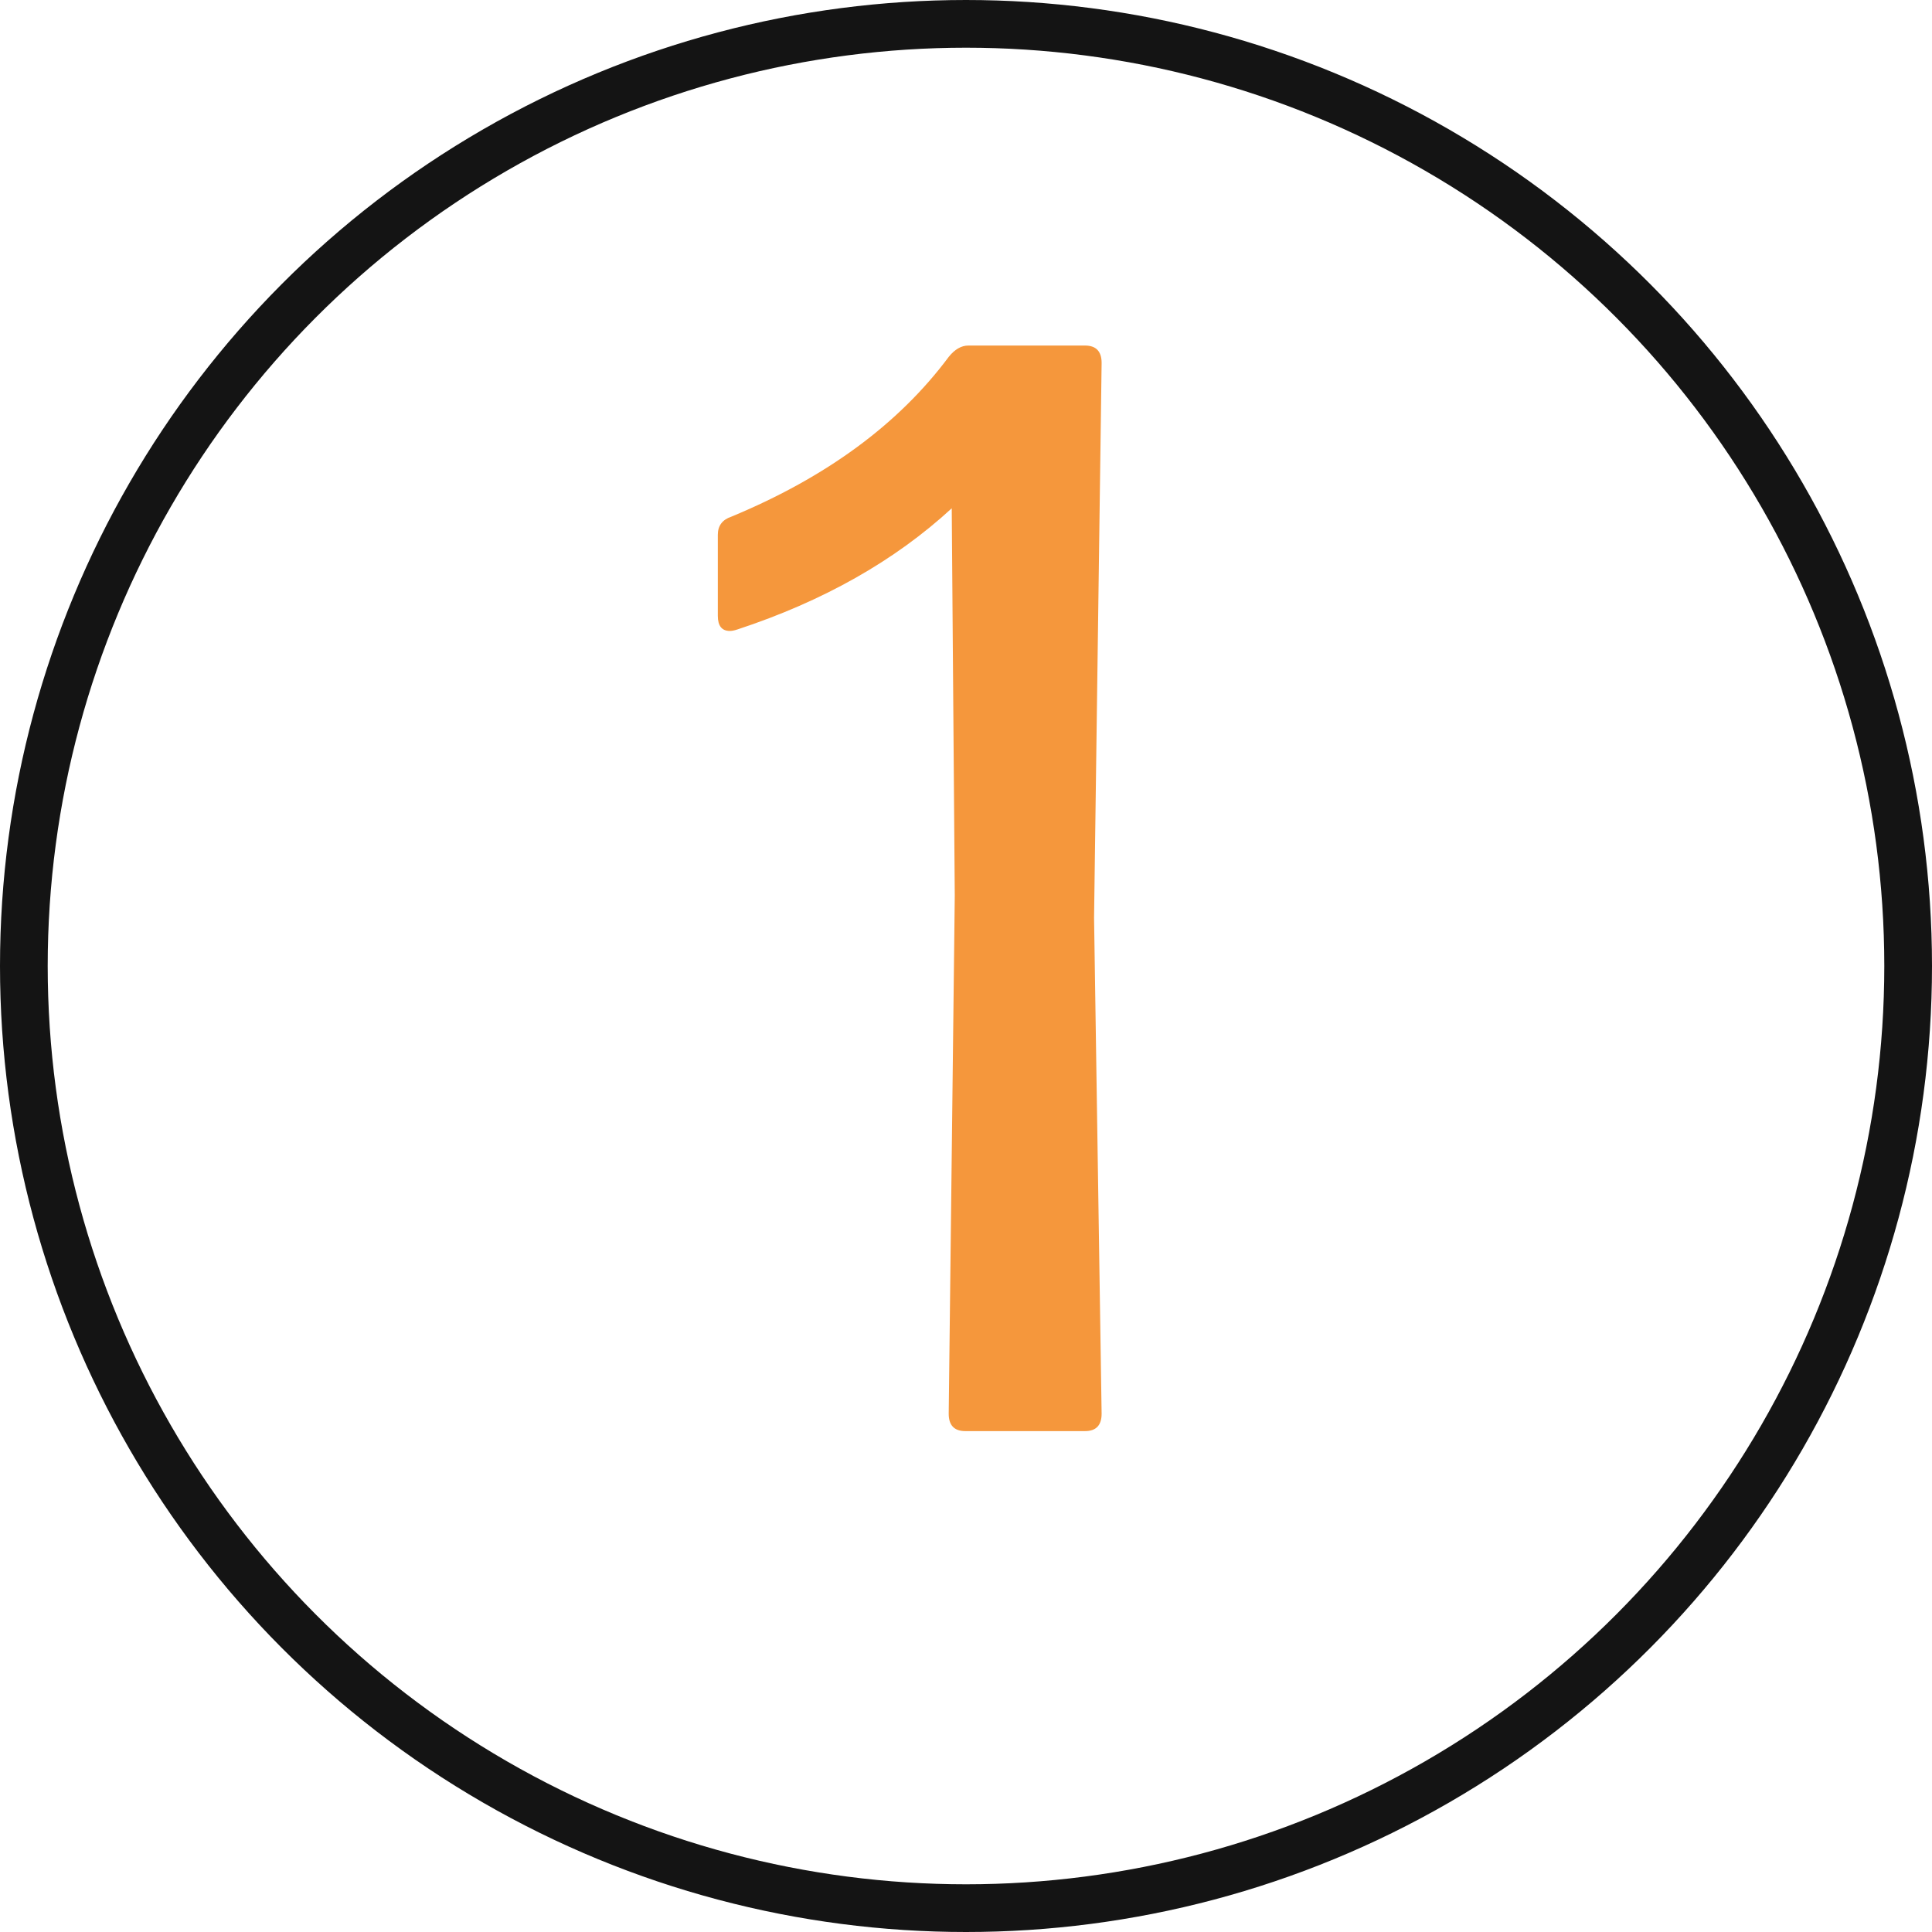 <?xml version="1.0" encoding="UTF-8"?> <svg xmlns="http://www.w3.org/2000/svg" width="81" height="81" viewBox="0 0 81 81" fill="none"><circle cx="40.5" cy="40.5" r="39.5" stroke="#141414" stroke-width="2"></circle><path d="M46.186 59.27C46.186 59.757 45.953 60 45.488 60H40.473C40.008 60 39.775 59.757 39.775 59.27L40.029 37.561L39.902 21.311C37.511 23.512 34.517 25.204 30.92 26.389C30.793 26.431 30.687 26.453 30.602 26.453C30.264 26.453 30.095 26.241 30.095 25.818V22.422C30.095 22.041 30.285 21.787 30.666 21.66C34.644 20.01 37.68 17.777 39.775 14.963C40.029 14.646 40.304 14.487 40.6 14.487H45.488C45.953 14.487 46.186 14.731 46.186 15.217L45.869 38.481L46.186 59.27Z" fill="#F5973C"></path></svg> 